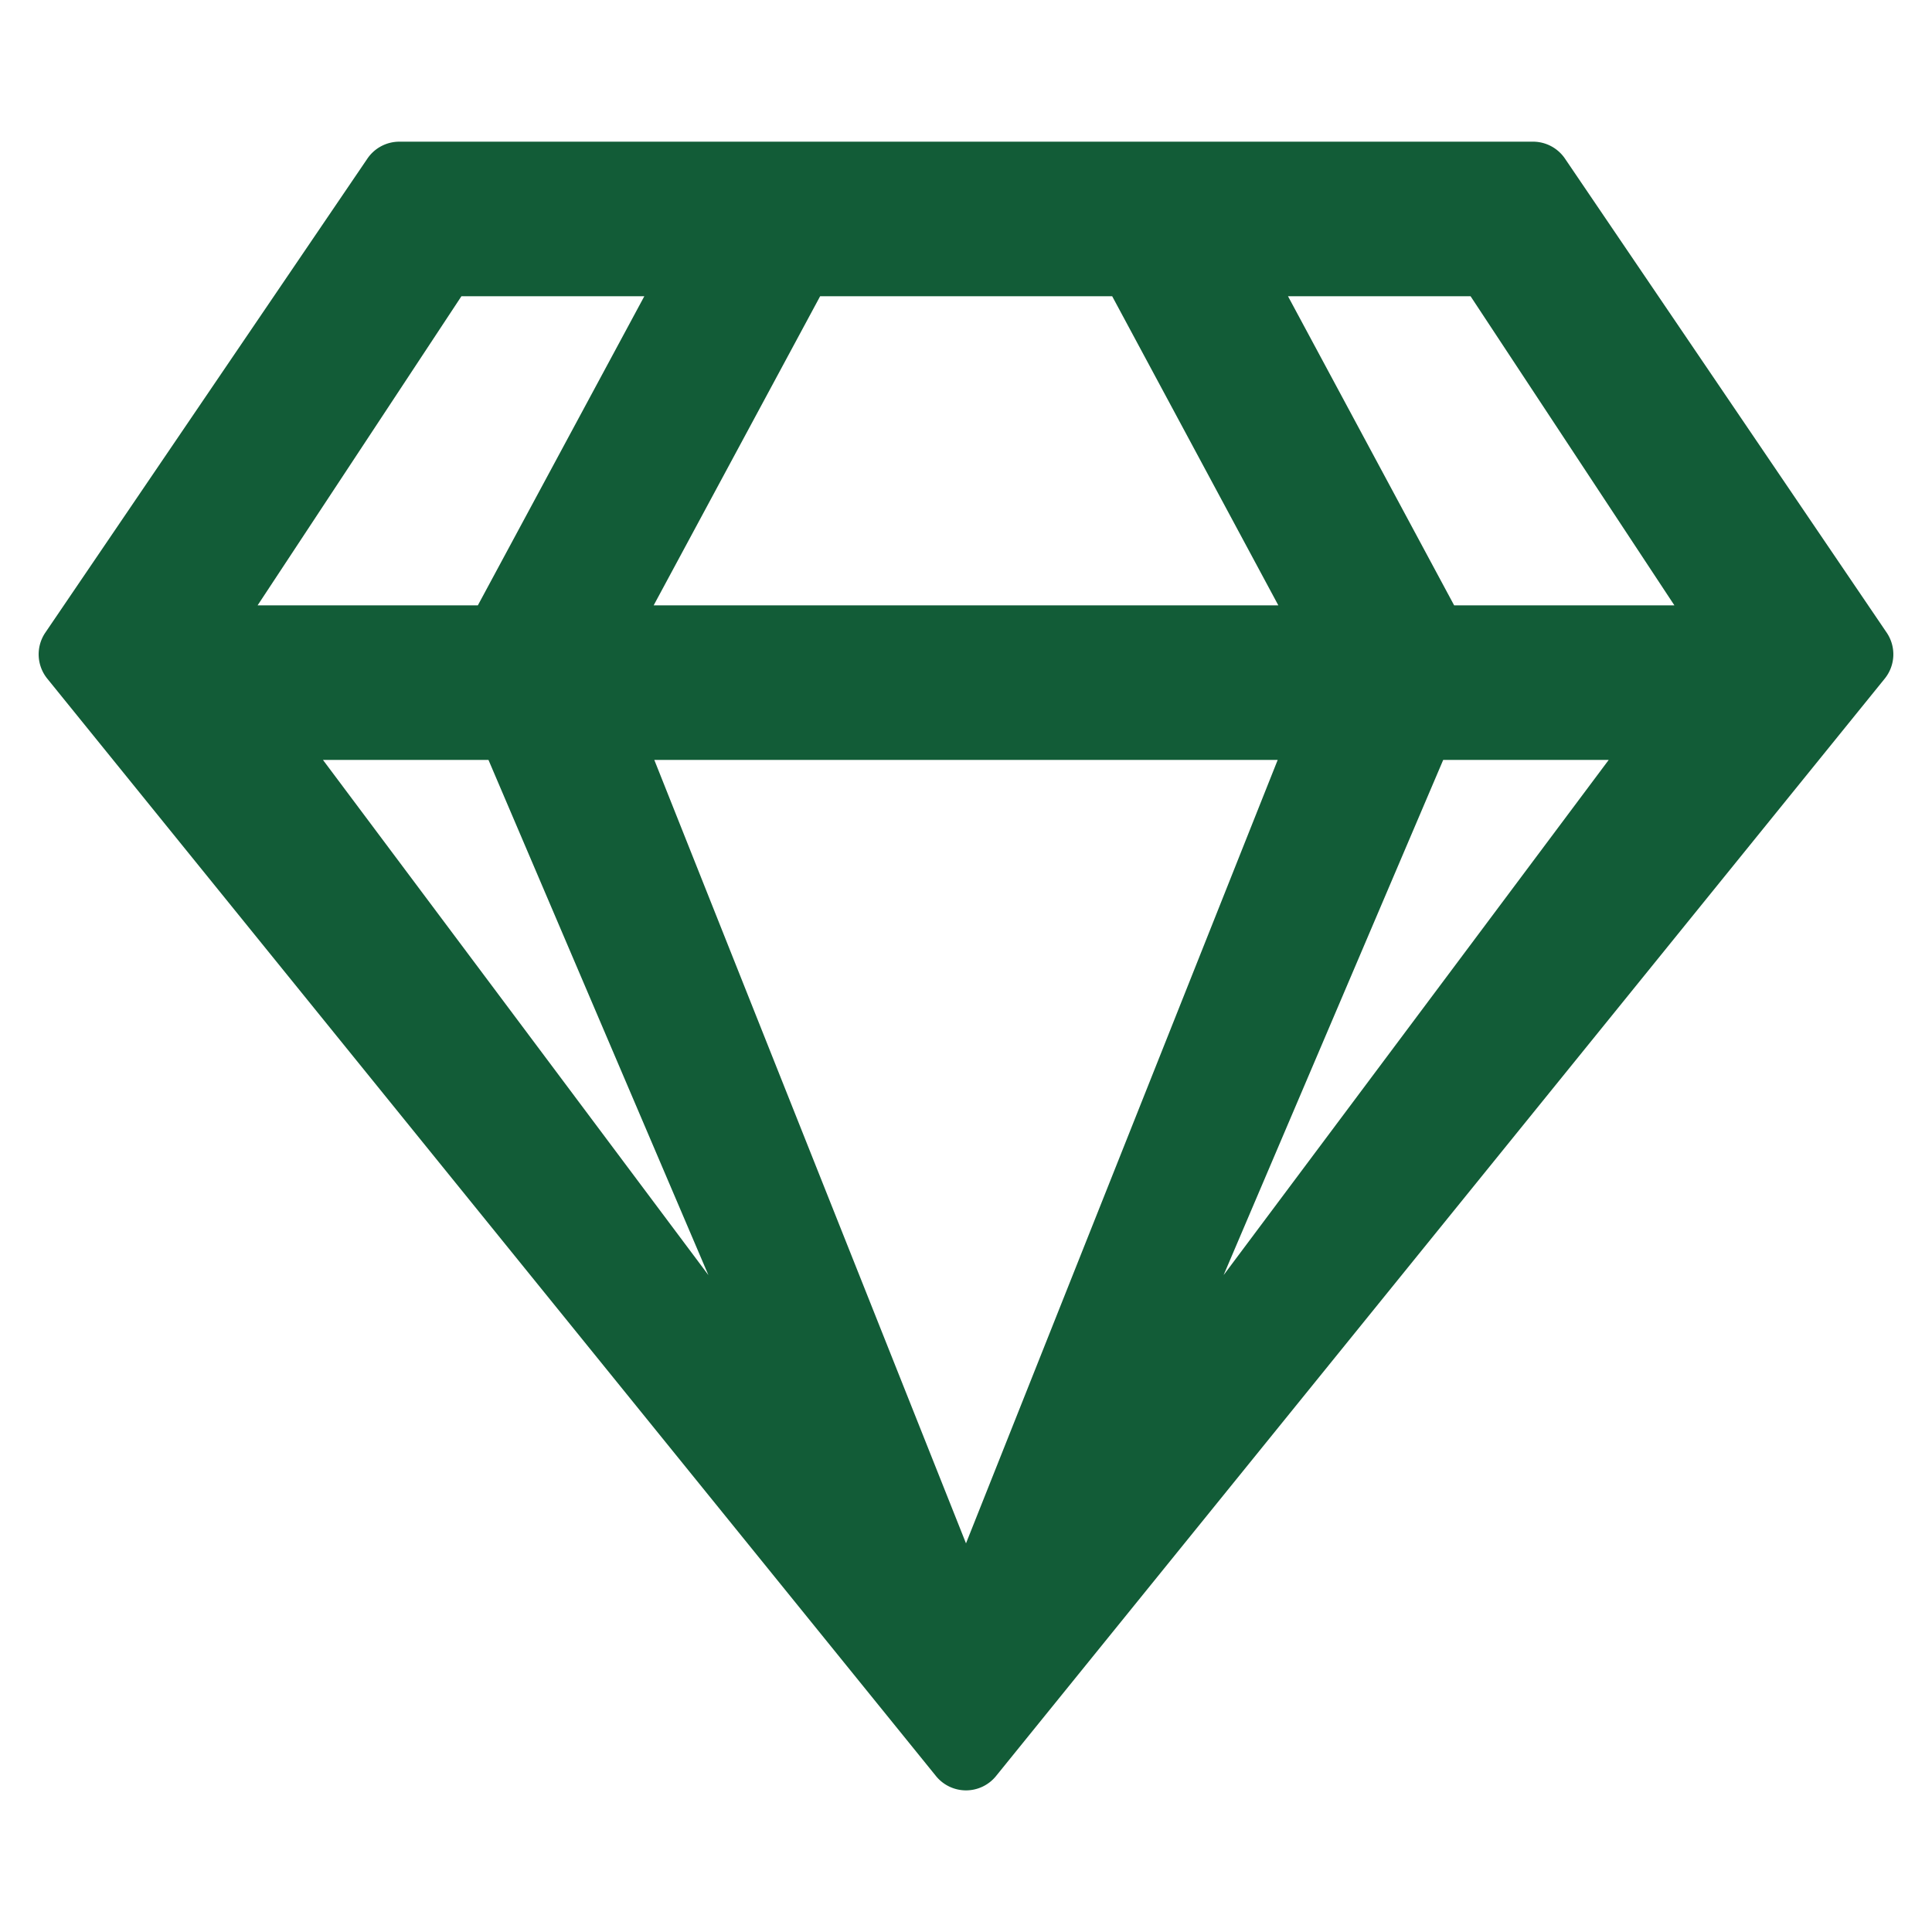 <svg id="Layer_1" data-name="Layer 1" xmlns="http://www.w3.org/2000/svg" viewBox="0 0 300 300"><defs><style>.cls-1{fill:#125c37;}</style></defs><title>quality-green</title><path class="cls-1" d="M238,22H62a6,6,0,0,0-5,2.7L7,98.29a6,6,0,0,0,.35,7.1l138,170.41a6,6,0,0,0,9.3,0l138-170.41a6,6,0,0,0,.35-7.1l-49.95-73.6A6,6,0,0,0,238,22Zm-9.65,24L260,94H225.8L200,46Zm-101,0h45.35L198.5,94h-97ZM71.65,46h28.4L74.2,94H40Zm-21.5,72h25.7L110,198Zm51.45,0h96.8L150,239.65,101.6,118ZM190,198l34.1-80h25.7Z"/></svg>